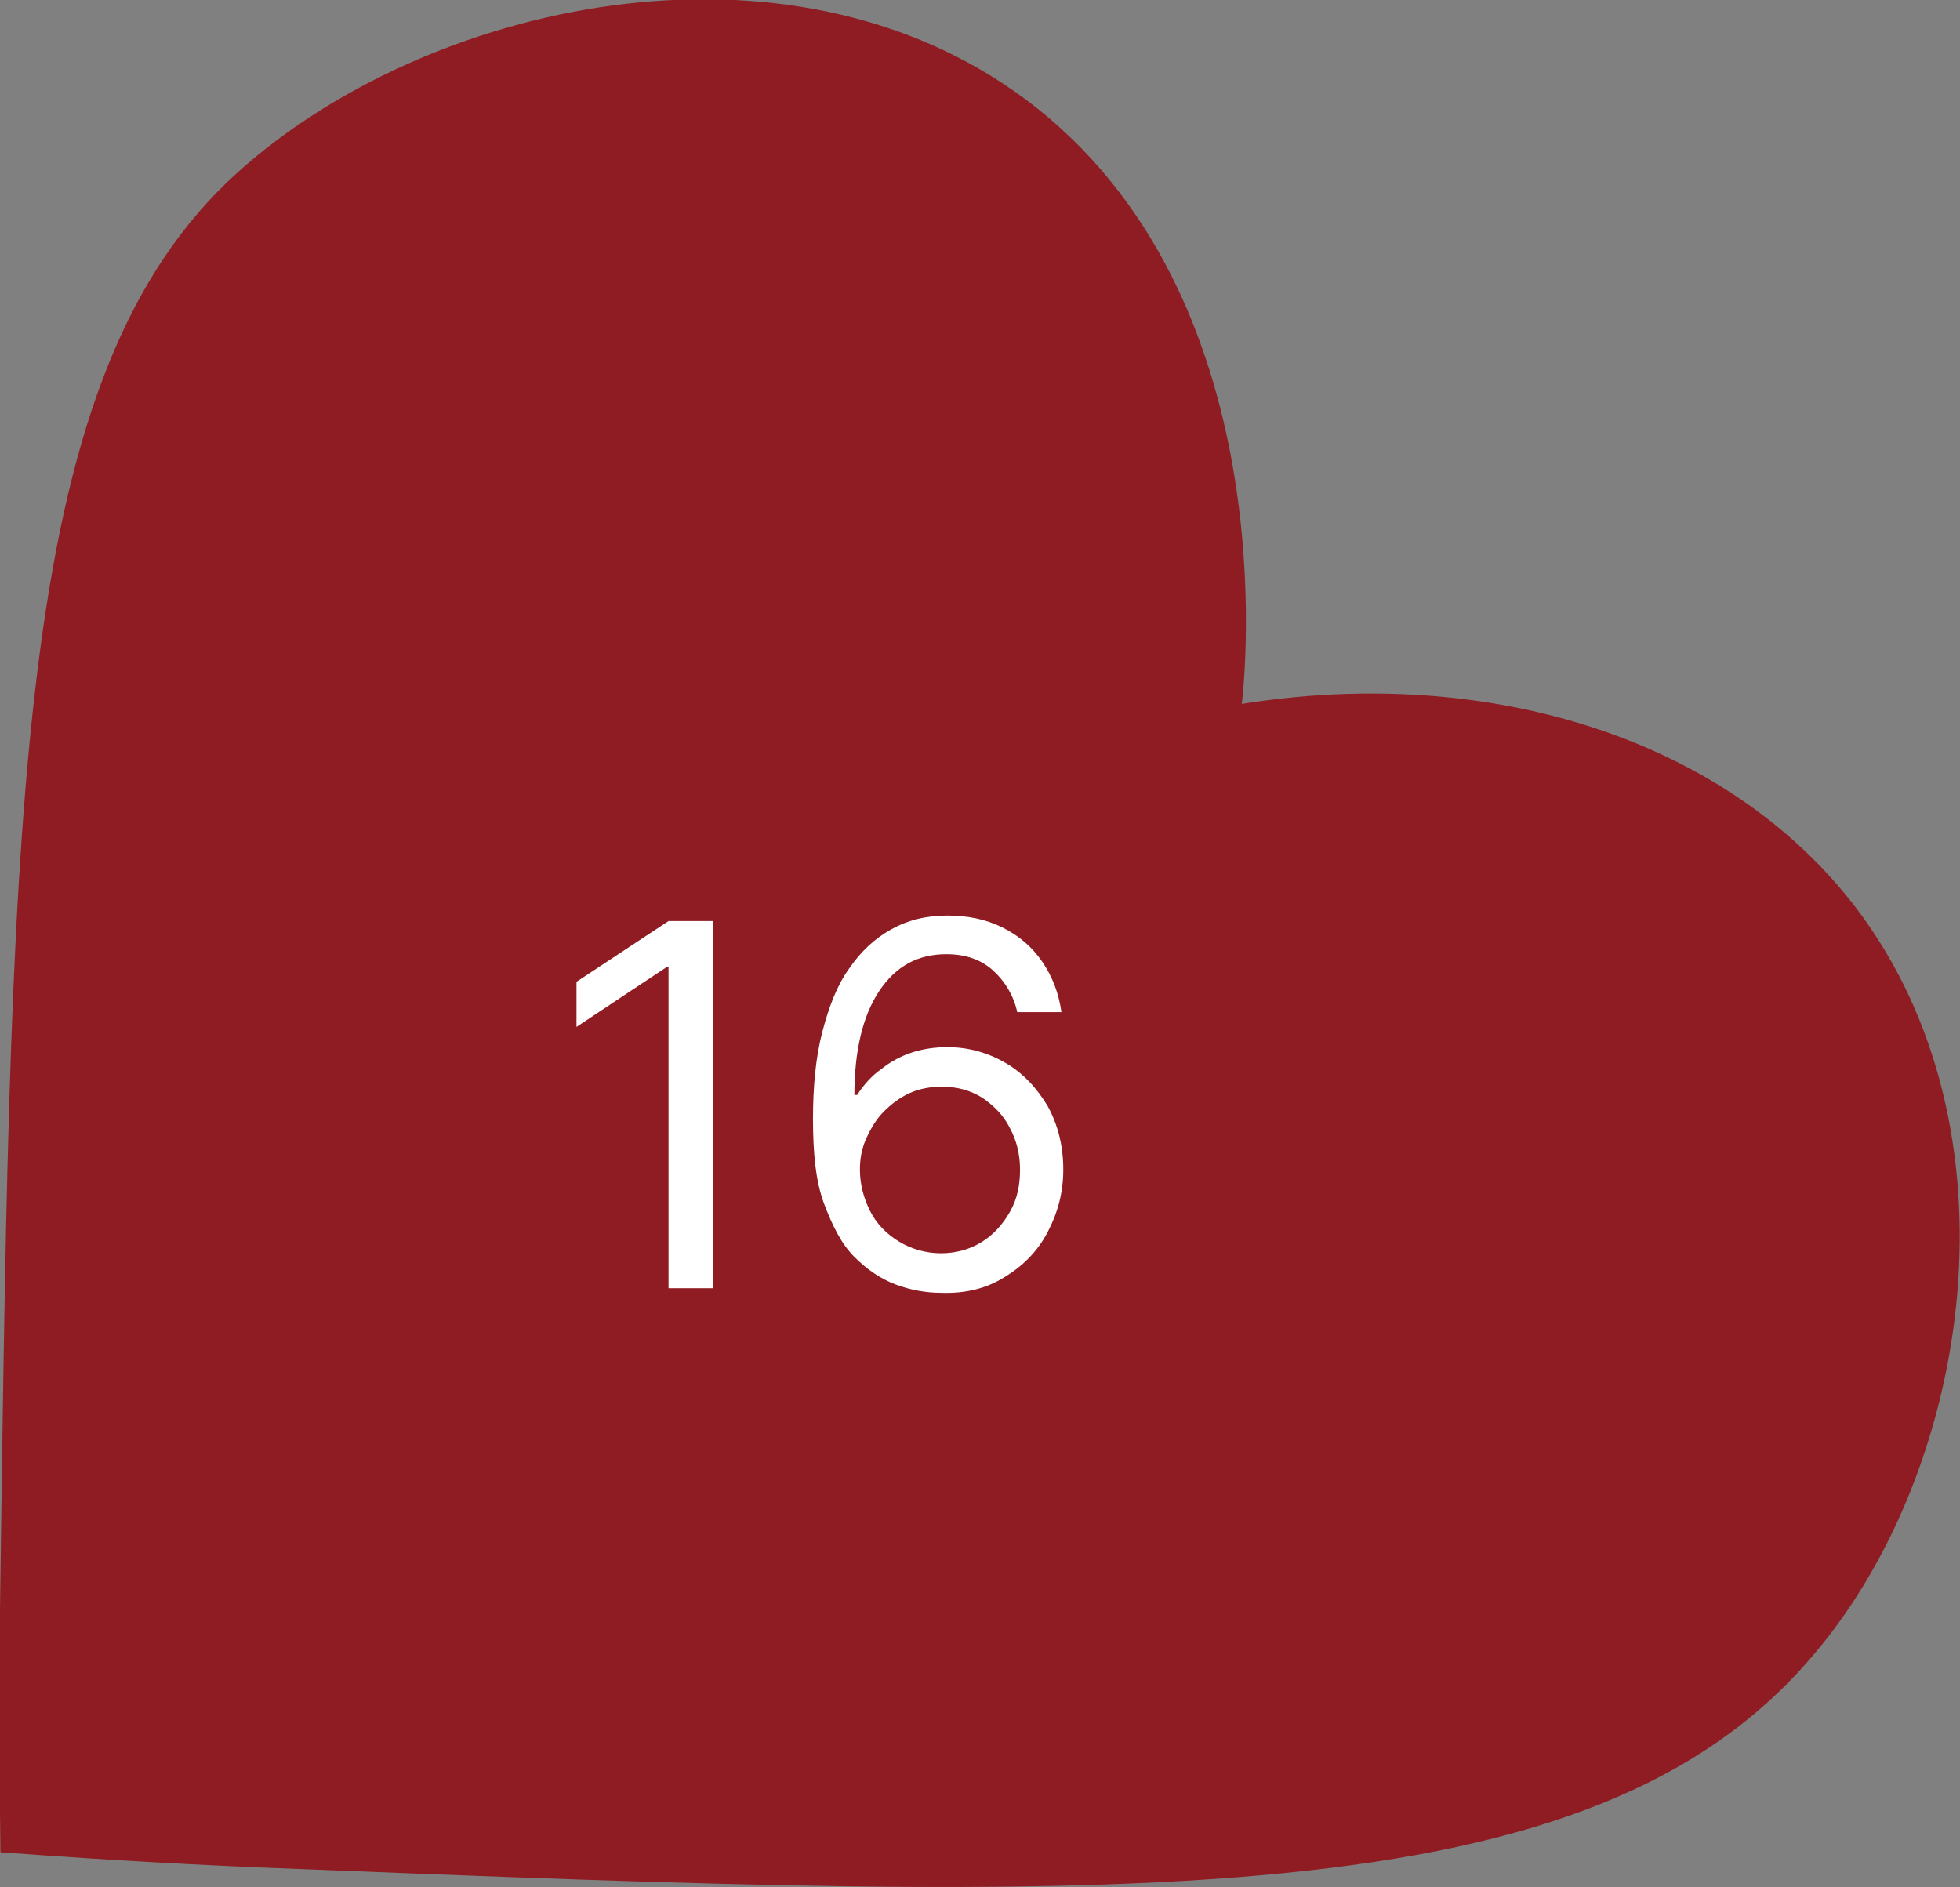 <?xml version="1.0" encoding="utf-8"?>
<!-- Generator: Adobe Illustrator 28.0.0, SVG Export Plug-In . SVG Version: 6.00 Build 0)  -->
<svg version="1.1" id="Warstwa_1" xmlns="http://www.w3.org/2000/svg" xmlns:xlink="http://www.w3.org/1999/xlink" x="0px" y="0px"
	 viewBox="0 0 213 205.1" style="enable-background:new 0 0 213 205.1;" xml:space="preserve">
<rect x="0" y="0" width="213" height="205.1" fill="#808080" stroke="none"/>
<style type="text/css">
	.st0{fill:#8E1C22;}
	.st1{enable-background:new    ;}
	.st2{fill:#FFFFFF;}
</style>
<g id="Group_440" transform="translate(-1472.5 -13897)">
	<g id="Group_439" transform="translate(1545.75 987.001)">
		<path id="OF6A0466-Enhanced-NR-Edit" class="st0" d="M128.4,13008.6c-14-18.3-39.8-26.4-66.7-22.1c0.3-2.5,4.9-44.5-23.5-65.7
			c-25.9-19.3-65.1-10.6-85.7,8c-23.9,21.7-24.5,65.2-25.7,152.4c-0.2,12.3-0.1,22.7,0,30.1c6.8,0.5,17,1.2,29.4,1.7
			c93.5,3.7,143.8,5.7,168-23.6C141,13069.3,146.7,13032.6,128.4,13008.6L128.4,13008.6z"/>
		<g class="st1">
			<path class="st2" d="M4.2,13010v40h-4.8v-34.9h-0.2l-9.8,6.5v-4.9l10-6.6H4.2z"/>
			<path class="st2" d="M29,13050.5c-1.6,0-3.3-0.3-4.9-0.9s-3.1-1.6-4.5-3c-1.4-1.4-2.4-3.4-3.3-5.8s-1.2-5.5-1.2-9.2
				c0-3.5,0.3-6.7,1-9.4s1.6-5.1,2.9-6.9c1.3-1.9,2.8-3.3,4.6-4.3c1.8-1,3.8-1.5,6.1-1.5c2.2,0,4.2,0.4,6,1.3
				c1.8,0.9,3.2,2.1,4.3,3.7c1.1,1.6,1.8,3.4,2.1,5.5h-4.8c-0.4-1.8-1.3-3.3-2.6-4.5c-1.3-1.2-3-1.8-5.1-1.8c-3.1,0-5.5,1.3-7.3,4
				s-2.7,6.5-2.7,11.3h0.3c0.7-1.1,1.6-2.1,2.6-2.8c1-0.8,2.1-1.4,3.3-1.8c1.2-0.4,2.5-0.6,3.9-0.6c2.3,0,4.4,0.6,6.3,1.7
				c1.9,1.1,3.4,2.7,4.6,4.7c1.1,2,1.7,4.3,1.7,6.9c0,2.5-0.6,4.7-1.7,6.8c-1.1,2.1-2.7,3.7-4.7,4.9
				C34,13050,31.7,13050.6,29,13050.5z M29,13046.2c1.6,0,3.1-0.4,4.4-1.2s2.3-1.9,3.1-3.3s1.1-2.9,1.1-4.6c0-1.7-0.4-3.2-1.1-4.5
				c-0.7-1.4-1.7-2.4-3-3.3c-1.3-0.8-2.7-1.2-4.4-1.2c-1.2,0-2.4,0.2-3.5,0.7c-1.1,0.5-2,1.2-2.8,2s-1.4,1.8-1.9,2.9
				c-0.5,1.1-0.7,2.2-0.7,3.4c0,1.6,0.4,3.1,1.1,4.5c0.7,1.4,1.8,2.5,3.1,3.3S27.3,13046.2,29,13046.2z"/>
		</g>
	</g>
</g>
</svg>

